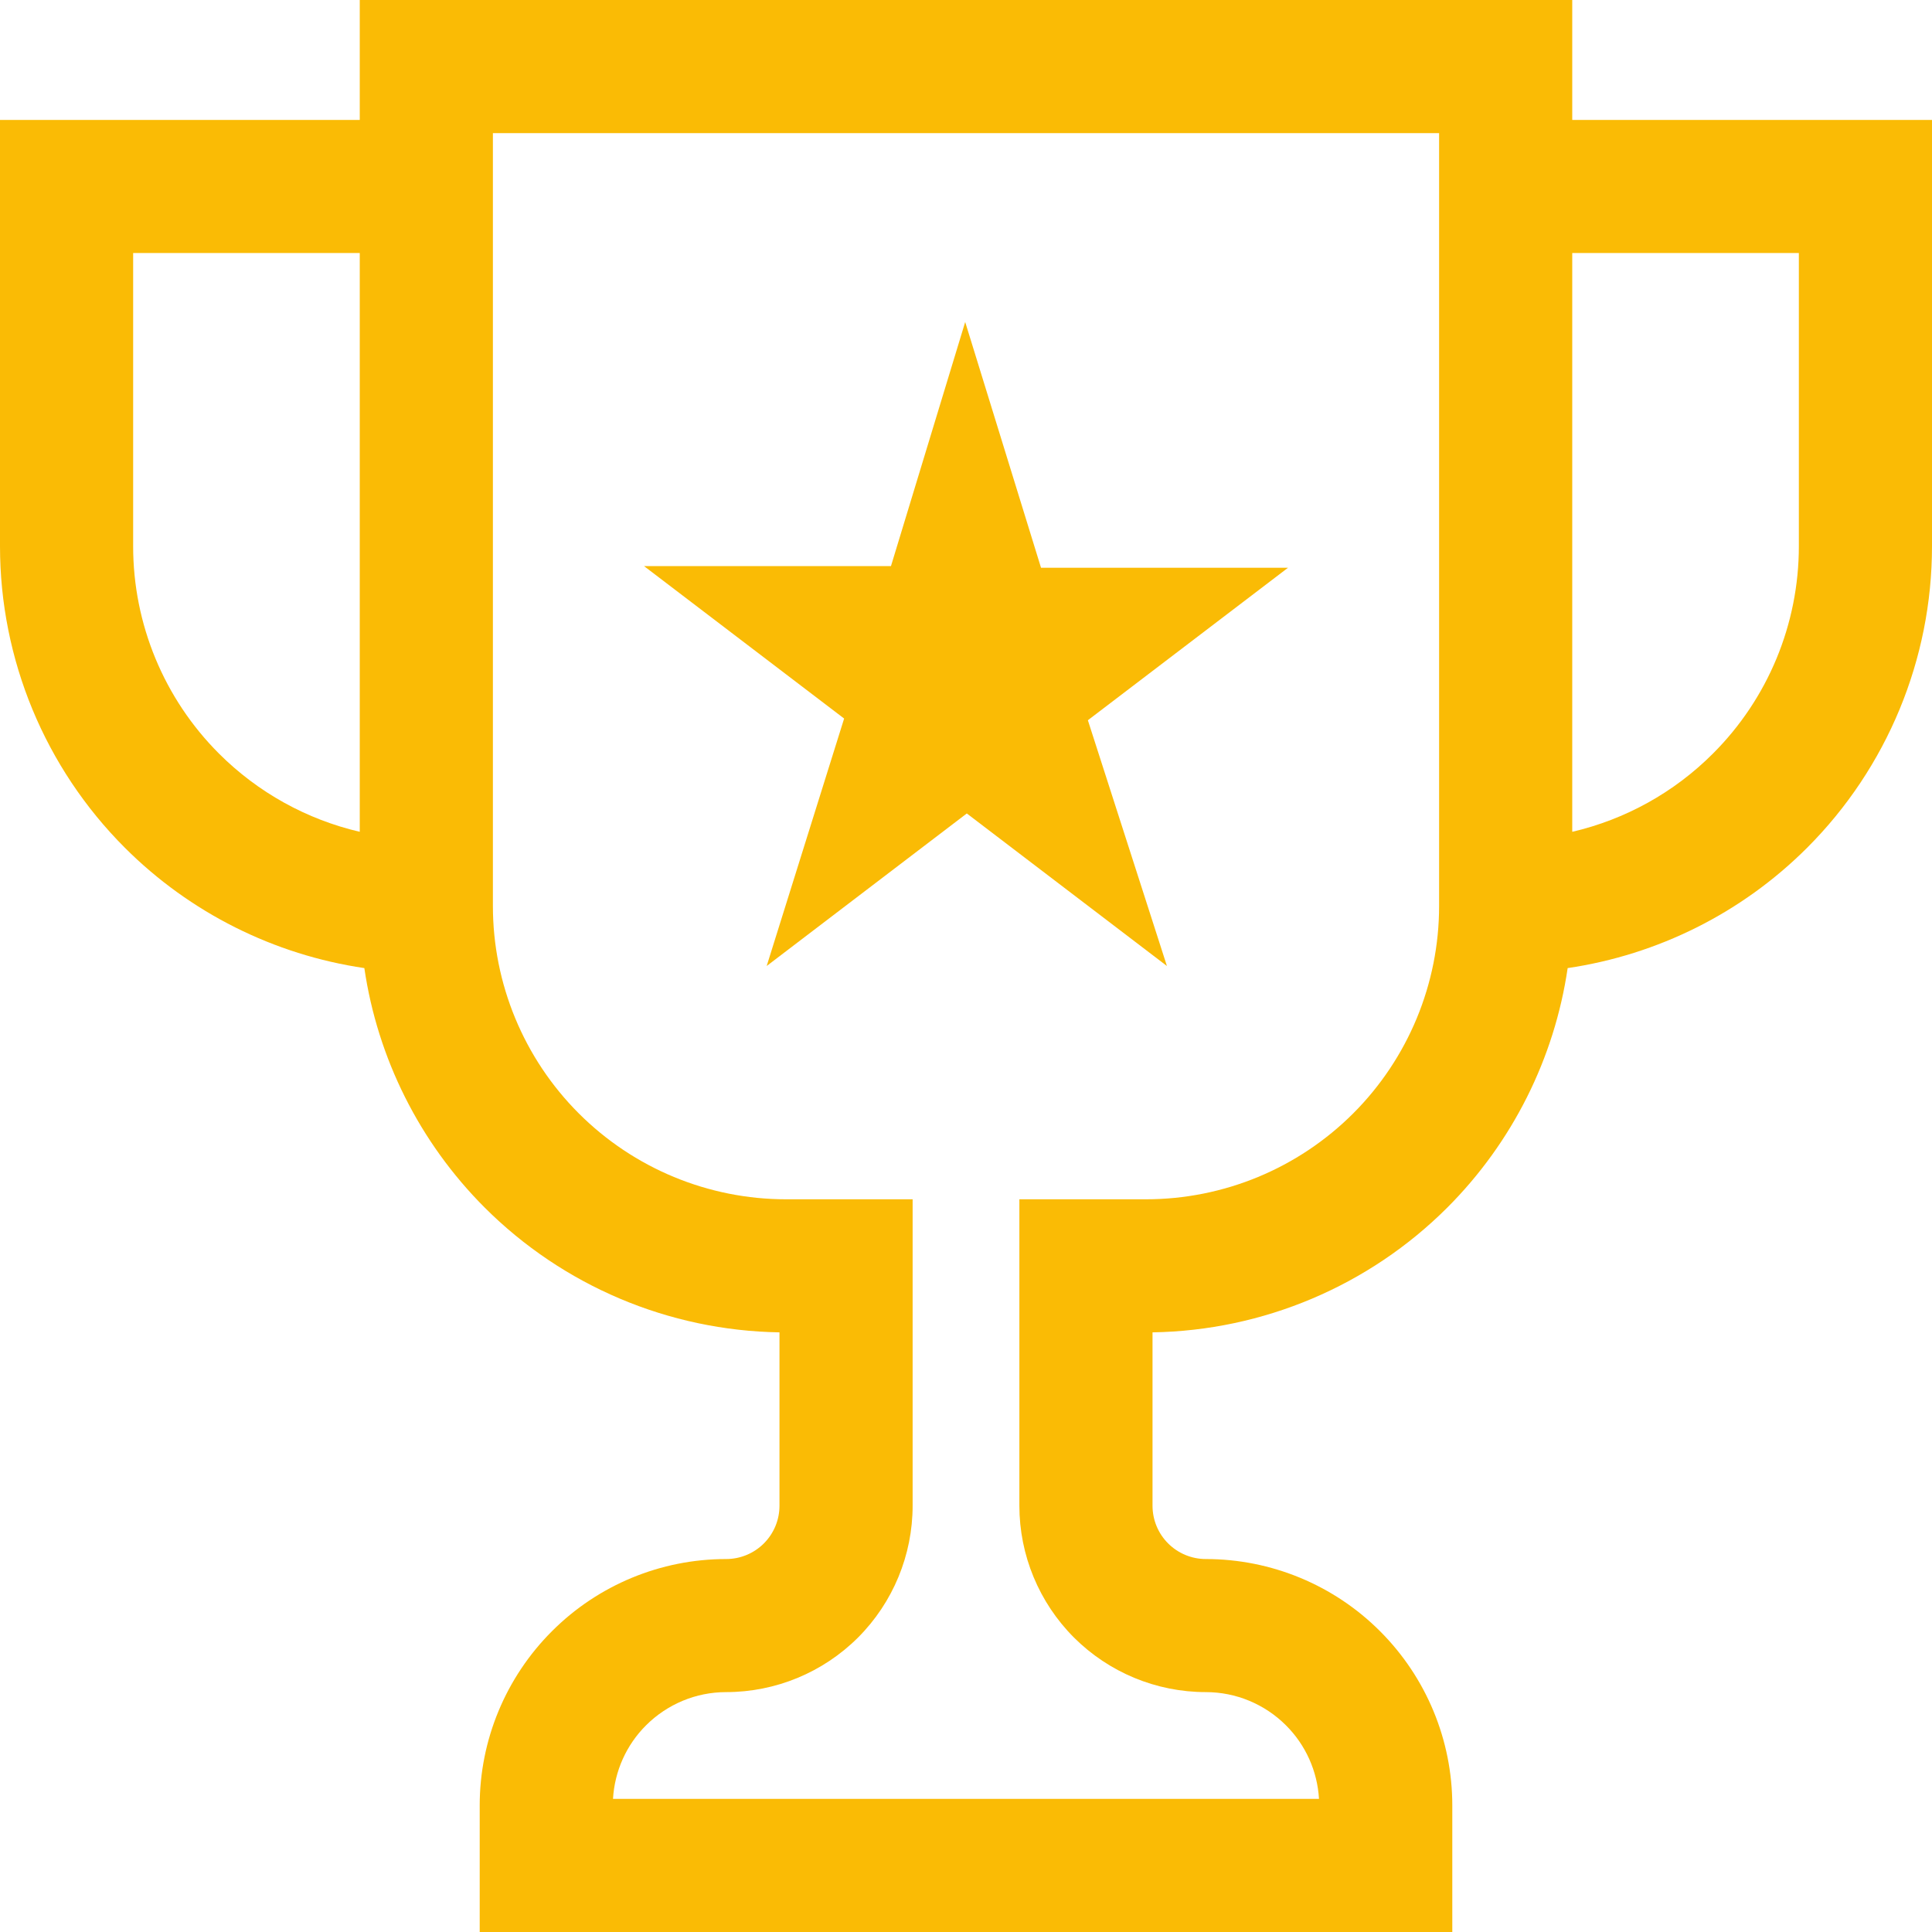 <svg width="24" height="24" viewBox="0 0 24 24" fill="none" xmlns="http://www.w3.org/2000/svg">
<g clip-path="url(#clip0_2001_568)">
<path fill-rule="evenodd" clip-rule="evenodd" d="M12.932 7.053L11.99 4L11.068 7.032H8L10.486 8.926L9.524 12L12.01 10.105L14.496 12L13.514 8.947L16 7.053H12.932Z" fill="#FABB05"/>
<path fill-rule="evenodd" clip-rule="evenodd" d="M4.469 0H19.531V1.49H24V6.786C24 8.19 23.442 9.538 22.449 10.531C21.639 11.341 20.594 11.861 19.474 12.026C19.31 13.145 18.789 14.19 17.98 15C17.006 15.974 15.691 16.529 14.317 16.551V18.704C14.317 18.88 14.386 19.048 14.511 19.173C14.635 19.297 14.804 19.367 14.979 19.367C15.791 19.367 16.57 19.689 17.144 20.264C17.718 20.838 18.041 21.616 18.041 22.428V24H5.959V22.428C5.959 21.616 6.282 20.838 6.856 20.264C7.43 19.689 8.209 19.367 9.02 19.367C9.196 19.367 9.365 19.297 9.489 19.173C9.614 19.048 9.683 18.88 9.683 18.704V16.551C8.308 16.529 6.994 15.974 6.02 15C5.211 14.19 4.69 13.145 4.526 12.026C3.406 11.861 2.361 11.341 1.551 10.531C0.558 9.538 0 8.19 0 6.786V1.49H4.469V0ZM6.123 1.654V11.255C6.123 12.221 6.507 13.148 7.19 13.831C7.873 14.514 8.799 14.898 9.765 14.898H11.337V18.704C11.337 19.318 11.093 19.907 10.659 20.342C10.224 20.776 9.635 21.02 9.02 21.02C8.647 21.02 8.289 21.169 8.025 21.433C7.78 21.677 7.635 22.003 7.615 22.346H16.385C16.365 22.003 16.22 21.677 15.975 21.433C15.711 21.169 15.353 21.02 14.979 21.02C14.365 21.02 13.776 20.776 13.341 20.342C12.907 19.907 12.663 19.318 12.663 18.704V14.898H14.235C15.201 14.898 16.127 14.514 16.81 13.831C17.493 13.148 17.877 12.221 17.877 11.255V1.654H6.123ZM4.469 3.143H1.654V6.786C1.654 7.752 2.037 8.678 2.72 9.361C3.205 9.846 3.812 10.18 4.469 10.333V3.143ZM19.531 10.333V3.143H22.346V6.786C22.346 7.752 21.963 8.678 21.279 9.361C20.795 9.846 20.188 10.18 19.531 10.333Z" fill="#FABB05"/>
</g>
<defs>
<clipPath id="clip0_2001_568">
<rect width="24" height="24" fill="white"/>
</clipPath>
</defs>
</svg>

